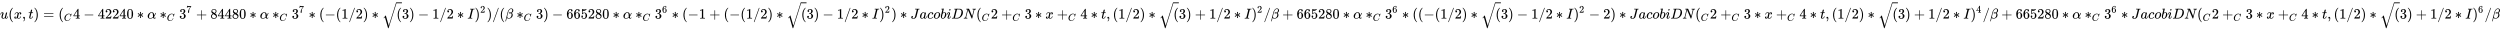 <svg xmlns:xlink="http://www.w3.org/1999/xlink" width="404.722ex" height="4.843ex" style="vertical-align: -1.838ex;" viewBox="0 -1293.7 174254.8 2085" role="img" focusable="false" xmlns="http://www.w3.org/2000/svg" aria-labelledby="MathJax-SVG-1-Title">
<title id="MathJax-SVG-1-Title">{\displaystyle u(x,t)=(_{C}4-42240*\alpha *_{C}3^{7}+84480*\alpha *_{C}3^{7}*(-(1/2)*{\sqrt {(}}3)-1/2*I)^{2})/(\beta *_{C}3)-665280*\alpha *_{C}3^{6}*(-1+(-(1/2)*{\sqrt {(}}3)-1/2*I)^{2})*JacobiDN(_{C}2+_{C}3*x+_{C}4*t,(1/2)*{\sqrt {(}}3)+1/2*I)^{2}/\beta +665280*\alpha *_{C}3^{6}*((-(1/2)*{\sqrt {(}}3)-1/2*I)^{2}-2)*JacobiDN(_{C}2+_{C}3*x+_{C}4*t,(1/2)*{\sqrt {(}}3)+1/2*I)^{4}/\beta +665280*\alpha *_{C}3^{6}*JacobiDN(_{C}2+_{C}3*x+_{C}4*t,(1/2)*{\sqrt {(}}3)+1/2*I)^{6}/\beta }</title>
<defs aria-hidden="true">
<path stroke-width="1" id="E1-MJMATHI-75" d="M21 287Q21 295 30 318T55 370T99 420T158 442Q204 442 227 417T250 358Q250 340 216 246T182 105Q182 62 196 45T238 27T291 44T328 78L339 95Q341 99 377 247Q407 367 413 387T427 416Q444 431 463 431Q480 431 488 421T496 402L420 84Q419 79 419 68Q419 43 426 35T447 26Q469 29 482 57T512 145Q514 153 532 153Q551 153 551 144Q550 139 549 130T540 98T523 55T498 17T462 -8Q454 -10 438 -10Q372 -10 347 46Q345 45 336 36T318 21T296 6T267 -6T233 -11Q189 -11 155 7Q103 38 103 113Q103 170 138 262T173 379Q173 380 173 381Q173 390 173 393T169 400T158 404H154Q131 404 112 385T82 344T65 302T57 280Q55 278 41 278H27Q21 284 21 287Z"></path>
<path stroke-width="1" id="E1-MJMAIN-28" d="M94 250Q94 319 104 381T127 488T164 576T202 643T244 695T277 729T302 750H315H319Q333 750 333 741Q333 738 316 720T275 667T226 581T184 443T167 250T184 58T225 -81T274 -167T316 -220T333 -241Q333 -250 318 -250H315H302L274 -226Q180 -141 137 -14T94 250Z"></path>
<path stroke-width="1" id="E1-MJMATHI-78" d="M52 289Q59 331 106 386T222 442Q257 442 286 424T329 379Q371 442 430 442Q467 442 494 420T522 361Q522 332 508 314T481 292T458 288Q439 288 427 299T415 328Q415 374 465 391Q454 404 425 404Q412 404 406 402Q368 386 350 336Q290 115 290 78Q290 50 306 38T341 26Q378 26 414 59T463 140Q466 150 469 151T485 153H489Q504 153 504 145Q504 144 502 134Q486 77 440 33T333 -11Q263 -11 227 52Q186 -10 133 -10H127Q78 -10 57 16T35 71Q35 103 54 123T99 143Q142 143 142 101Q142 81 130 66T107 46T94 41L91 40Q91 39 97 36T113 29T132 26Q168 26 194 71Q203 87 217 139T245 247T261 313Q266 340 266 352Q266 380 251 392T217 404Q177 404 142 372T93 290Q91 281 88 280T72 278H58Q52 284 52 289Z"></path>
<path stroke-width="1" id="E1-MJMAIN-2C" d="M78 35T78 60T94 103T137 121Q165 121 187 96T210 8Q210 -27 201 -60T180 -117T154 -158T130 -185T117 -194Q113 -194 104 -185T95 -172Q95 -168 106 -156T131 -126T157 -76T173 -3V9L172 8Q170 7 167 6T161 3T152 1T140 0Q113 0 96 17Z"></path>
<path stroke-width="1" id="E1-MJMATHI-74" d="M26 385Q19 392 19 395Q19 399 22 411T27 425Q29 430 36 430T87 431H140L159 511Q162 522 166 540T173 566T179 586T187 603T197 615T211 624T229 626Q247 625 254 615T261 596Q261 589 252 549T232 470L222 433Q222 431 272 431H323Q330 424 330 420Q330 398 317 385H210L174 240Q135 80 135 68Q135 26 162 26Q197 26 230 60T283 144Q285 150 288 151T303 153H307Q322 153 322 145Q322 142 319 133Q314 117 301 95T267 48T216 6T155 -11Q125 -11 98 4T59 56Q57 64 57 83V101L92 241Q127 382 128 383Q128 385 77 385H26Z"></path>
<path stroke-width="1" id="E1-MJMAIN-29" d="M60 749L64 750Q69 750 74 750H86L114 726Q208 641 251 514T294 250Q294 182 284 119T261 12T224 -76T186 -143T145 -194T113 -227T90 -246Q87 -249 86 -250H74Q66 -250 63 -250T58 -247T55 -238Q56 -237 66 -225Q221 -64 221 250T66 725Q56 737 55 738Q55 746 60 749Z"></path>
<path stroke-width="1" id="E1-MJMAIN-3D" d="M56 347Q56 360 70 367H707Q722 359 722 347Q722 336 708 328L390 327H72Q56 332 56 347ZM56 153Q56 168 72 173H708Q722 163 722 153Q722 140 707 133H70Q56 140 56 153Z"></path>
<path stroke-width="1" id="E1-MJMATHI-43" d="M50 252Q50 367 117 473T286 641T490 704Q580 704 633 653Q642 643 648 636T656 626L657 623Q660 623 684 649Q691 655 699 663T715 679T725 690L740 705H746Q760 705 760 698Q760 694 728 561Q692 422 692 421Q690 416 687 415T669 413H653Q647 419 647 422Q647 423 648 429T650 449T651 481Q651 552 619 605T510 659Q484 659 454 652T382 628T299 572T226 479Q194 422 175 346T156 222Q156 108 232 58Q280 24 350 24Q441 24 512 92T606 240Q610 253 612 255T628 257Q648 257 648 248Q648 243 647 239Q618 132 523 55T319 -22Q206 -22 128 53T50 252Z"></path>
<path stroke-width="1" id="E1-MJMAIN-34" d="M462 0Q444 3 333 3Q217 3 199 0H190V46H221Q241 46 248 46T265 48T279 53T286 61Q287 63 287 115V165H28V211L179 442Q332 674 334 675Q336 677 355 677H373L379 671V211H471V165H379V114Q379 73 379 66T385 54Q393 47 442 46H471V0H462ZM293 211V545L74 212L183 211H293Z"></path>
<path stroke-width="1" id="E1-MJMAIN-2212" d="M84 237T84 250T98 270H679Q694 262 694 250T679 230H98Q84 237 84 250Z"></path>
<path stroke-width="1" id="E1-MJMAIN-32" d="M109 429Q82 429 66 447T50 491Q50 562 103 614T235 666Q326 666 387 610T449 465Q449 422 429 383T381 315T301 241Q265 210 201 149L142 93L218 92Q375 92 385 97Q392 99 409 186V189H449V186Q448 183 436 95T421 3V0H50V19V31Q50 38 56 46T86 81Q115 113 136 137Q145 147 170 174T204 211T233 244T261 278T284 308T305 340T320 369T333 401T340 431T343 464Q343 527 309 573T212 619Q179 619 154 602T119 569T109 550Q109 549 114 549Q132 549 151 535T170 489Q170 464 154 447T109 429Z"></path>
<path stroke-width="1" id="E1-MJMAIN-30" d="M96 585Q152 666 249 666Q297 666 345 640T423 548Q460 465 460 320Q460 165 417 83Q397 41 362 16T301 -15T250 -22Q224 -22 198 -16T137 16T82 83Q39 165 39 320Q39 494 96 585ZM321 597Q291 629 250 629Q208 629 178 597Q153 571 145 525T137 333Q137 175 145 125T181 46Q209 16 250 16Q290 16 318 46Q347 76 354 130T362 333Q362 478 354 524T321 597Z"></path>
<path stroke-width="1" id="E1-MJMAIN-2217" d="M229 286Q216 420 216 436Q216 454 240 464Q241 464 245 464T251 465Q263 464 273 456T283 436Q283 419 277 356T270 286L328 328Q384 369 389 372T399 375Q412 375 423 365T435 338Q435 325 425 315Q420 312 357 282T289 250L355 219L425 184Q434 175 434 161Q434 146 425 136T401 125Q393 125 383 131T328 171L270 213Q283 79 283 63Q283 53 276 44T250 35Q231 35 224 44T216 63Q216 80 222 143T229 213L171 171Q115 130 110 127Q106 124 100 124Q87 124 76 134T64 161Q64 166 64 169T67 175T72 181T81 188T94 195T113 204T138 215T170 230T210 250L74 315Q65 324 65 338Q65 353 74 363T98 374Q106 374 116 368T171 328L229 286Z"></path>
<path stroke-width="1" id="E1-MJMATHI-3B1" d="M34 156Q34 270 120 356T309 442Q379 442 421 402T478 304Q484 275 485 237V208Q534 282 560 374Q564 388 566 390T582 393Q603 393 603 385Q603 376 594 346T558 261T497 161L486 147L487 123Q489 67 495 47T514 26Q528 28 540 37T557 60Q559 67 562 68T577 70Q597 70 597 62Q597 56 591 43Q579 19 556 5T512 -10H505Q438 -10 414 62L411 69L400 61Q390 53 370 41T325 18T267 -2T203 -11Q124 -11 79 39T34 156ZM208 26Q257 26 306 47T379 90L403 112Q401 255 396 290Q382 405 304 405Q235 405 183 332Q156 292 139 224T121 120Q121 71 146 49T208 26Z"></path>
<path stroke-width="1" id="E1-MJMAIN-33" d="M127 463Q100 463 85 480T69 524Q69 579 117 622T233 665Q268 665 277 664Q351 652 390 611T430 522Q430 470 396 421T302 350L299 348Q299 347 308 345T337 336T375 315Q457 262 457 175Q457 96 395 37T238 -22Q158 -22 100 21T42 130Q42 158 60 175T105 193Q133 193 151 175T169 130Q169 119 166 110T159 94T148 82T136 74T126 70T118 67L114 66Q165 21 238 21Q293 21 321 74Q338 107 338 175V195Q338 290 274 322Q259 328 213 329L171 330L168 332Q166 335 166 348Q166 366 174 366Q202 366 232 371Q266 376 294 413T322 525V533Q322 590 287 612Q265 626 240 626Q208 626 181 615T143 592T132 580H135Q138 579 143 578T153 573T165 566T175 555T183 540T186 520Q186 498 172 481T127 463Z"></path>
<path stroke-width="1" id="E1-MJMAIN-37" d="M55 458Q56 460 72 567L88 674Q88 676 108 676H128V672Q128 662 143 655T195 646T364 644H485V605L417 512Q408 500 387 472T360 435T339 403T319 367T305 330T292 284T284 230T278 162T275 80Q275 66 275 52T274 28V19Q270 2 255 -10T221 -22Q210 -22 200 -19T179 0T168 40Q168 198 265 368Q285 400 349 489L395 552H302Q128 552 119 546Q113 543 108 522T98 479L95 458V455H55V458Z"></path>
<path stroke-width="1" id="E1-MJMAIN-2B" d="M56 237T56 250T70 270H369V420L370 570Q380 583 389 583Q402 583 409 568V270H707Q722 262 722 250T707 230H409V-68Q401 -82 391 -82H389H387Q375 -82 369 -68V230H70Q56 237 56 250Z"></path>
<path stroke-width="1" id="E1-MJMAIN-38" d="M70 417T70 494T124 618T248 666Q319 666 374 624T429 515Q429 485 418 459T392 417T361 389T335 371T324 363L338 354Q352 344 366 334T382 323Q457 264 457 174Q457 95 399 37T249 -22Q159 -22 101 29T43 155Q43 263 172 335L154 348Q133 361 127 368Q70 417 70 494ZM286 386L292 390Q298 394 301 396T311 403T323 413T334 425T345 438T355 454T364 471T369 491T371 513Q371 556 342 586T275 624Q268 625 242 625Q201 625 165 599T128 534Q128 511 141 492T167 463T217 431Q224 426 228 424L286 386ZM250 21Q308 21 350 55T392 137Q392 154 387 169T375 194T353 216T330 234T301 253T274 270Q260 279 244 289T218 306L210 311Q204 311 181 294T133 239T107 157Q107 98 150 60T250 21Z"></path>
<path stroke-width="1" id="E1-MJMAIN-31" d="M213 578L200 573Q186 568 160 563T102 556H83V602H102Q149 604 189 617T245 641T273 663Q275 666 285 666Q294 666 302 660V361L303 61Q310 54 315 52T339 48T401 46H427V0H416Q395 3 257 3Q121 3 100 0H88V46H114Q136 46 152 46T177 47T193 50T201 52T207 57T213 61V578Z"></path>
<path stroke-width="1" id="E1-MJMAIN-2F" d="M423 750Q432 750 438 744T444 730Q444 725 271 248T92 -240Q85 -250 75 -250Q68 -250 62 -245T56 -231Q56 -221 230 257T407 740Q411 750 423 750Z"></path>
<path stroke-width="1" id="E1-MJSZ2-221A" d="M1001 1150Q1017 1150 1020 1132Q1020 1127 741 244L460 -643Q453 -650 436 -650H424Q423 -647 423 -645T421 -640T419 -631T415 -617T408 -594T399 -560T385 -512T367 -448T343 -364T312 -259L203 119L138 41L111 67L212 188L264 248L472 -474L983 1140Q988 1150 1001 1150Z"></path>
<path stroke-width="1" id="E1-MJMATHI-49" d="M43 1Q26 1 26 10Q26 12 29 24Q34 43 39 45Q42 46 54 46H60Q120 46 136 53Q137 53 138 54Q143 56 149 77T198 273Q210 318 216 344Q286 624 286 626Q284 630 284 631Q274 637 213 637H193Q184 643 189 662Q193 677 195 680T209 683H213Q285 681 359 681Q481 681 487 683H497Q504 676 504 672T501 655T494 639Q491 637 471 637Q440 637 407 634Q393 631 388 623Q381 609 337 432Q326 385 315 341Q245 65 245 59Q245 52 255 50T307 46H339Q345 38 345 37T342 19Q338 6 332 0H316Q279 2 179 2Q143 2 113 2T65 2T43 1Z"></path>
<path stroke-width="1" id="E1-MJMATHI-3B2" d="M29 -194Q23 -188 23 -186Q23 -183 102 134T186 465Q208 533 243 584T309 658Q365 705 429 705H431Q493 705 533 667T573 570Q573 465 469 396L482 383Q533 332 533 252Q533 139 448 65T257 -10Q227 -10 203 -2T165 17T143 40T131 59T126 65L62 -188Q60 -194 42 -194H29ZM353 431Q392 431 427 419L432 422Q436 426 439 429T449 439T461 453T472 471T484 495T493 524T501 560Q503 569 503 593Q503 611 502 616Q487 667 426 667Q384 667 347 643T286 582T247 514T224 455Q219 439 186 308T152 168Q151 163 151 147Q151 99 173 68Q204 26 260 26Q302 26 349 51T425 137Q441 171 449 214T457 279Q457 337 422 372Q380 358 347 358H337Q258 358 258 389Q258 396 261 403Q275 431 353 431Z"></path>
<path stroke-width="1" id="E1-MJMAIN-36" d="M42 313Q42 476 123 571T303 666Q372 666 402 630T432 550Q432 525 418 510T379 495Q356 495 341 509T326 548Q326 592 373 601Q351 623 311 626Q240 626 194 566Q147 500 147 364L148 360Q153 366 156 373Q197 433 263 433H267Q313 433 348 414Q372 400 396 374T435 317Q456 268 456 210V192Q456 169 451 149Q440 90 387 34T253 -22Q225 -22 199 -14T143 16T92 75T56 172T42 313ZM257 397Q227 397 205 380T171 335T154 278T148 216Q148 133 160 97T198 39Q222 21 251 21Q302 21 329 59Q342 77 347 104T352 209Q352 289 347 316T329 361Q302 397 257 397Z"></path>
<path stroke-width="1" id="E1-MJMAIN-35" d="M164 157Q164 133 148 117T109 101H102Q148 22 224 22Q294 22 326 82Q345 115 345 210Q345 313 318 349Q292 382 260 382H254Q176 382 136 314Q132 307 129 306T114 304Q97 304 95 310Q93 314 93 485V614Q93 664 98 664Q100 666 102 666Q103 666 123 658T178 642T253 634Q324 634 389 662Q397 666 402 666Q410 666 410 648V635Q328 538 205 538Q174 538 149 544L139 546V374Q158 388 169 396T205 412T256 420Q337 420 393 355T449 201Q449 109 385 44T229 -22Q148 -22 99 32T50 154Q50 178 61 192T84 210T107 214Q132 214 148 197T164 157Z"></path>
<path stroke-width="1" id="E1-MJMATHI-4A" d="M447 625Q447 637 354 637H329Q323 642 323 645T325 664Q329 677 335 683H352Q393 681 498 681Q541 681 568 681T605 682T619 682Q633 682 633 672Q633 670 630 658Q626 642 623 640T604 637Q552 637 545 623Q541 610 483 376Q420 128 419 127Q397 64 333 21T195 -22Q137 -22 97 8T57 88Q57 130 80 152T132 174Q177 174 182 130Q182 98 164 80T123 56Q115 54 115 53T122 44Q148 15 197 15Q235 15 271 47T324 130Q328 142 387 380T447 625Z"></path>
<path stroke-width="1" id="E1-MJMATHI-61" d="M33 157Q33 258 109 349T280 441Q331 441 370 392Q386 422 416 422Q429 422 439 414T449 394Q449 381 412 234T374 68Q374 43 381 35T402 26Q411 27 422 35Q443 55 463 131Q469 151 473 152Q475 153 483 153H487Q506 153 506 144Q506 138 501 117T481 63T449 13Q436 0 417 -8Q409 -10 393 -10Q359 -10 336 5T306 36L300 51Q299 52 296 50Q294 48 292 46Q233 -10 172 -10Q117 -10 75 30T33 157ZM351 328Q351 334 346 350T323 385T277 405Q242 405 210 374T160 293Q131 214 119 129Q119 126 119 118T118 106Q118 61 136 44T179 26Q217 26 254 59T298 110Q300 114 325 217T351 328Z"></path>
<path stroke-width="1" id="E1-MJMATHI-63" d="M34 159Q34 268 120 355T306 442Q362 442 394 418T427 355Q427 326 408 306T360 285Q341 285 330 295T319 325T330 359T352 380T366 386H367Q367 388 361 392T340 400T306 404Q276 404 249 390Q228 381 206 359Q162 315 142 235T121 119Q121 73 147 50Q169 26 205 26H209Q321 26 394 111Q403 121 406 121Q410 121 419 112T429 98T420 83T391 55T346 25T282 0T202 -11Q127 -11 81 37T34 159Z"></path>
<path stroke-width="1" id="E1-MJMATHI-6F" d="M201 -11Q126 -11 80 38T34 156Q34 221 64 279T146 380Q222 441 301 441Q333 441 341 440Q354 437 367 433T402 417T438 387T464 338T476 268Q476 161 390 75T201 -11ZM121 120Q121 70 147 48T206 26Q250 26 289 58T351 142Q360 163 374 216T388 308Q388 352 370 375Q346 405 306 405Q243 405 195 347Q158 303 140 230T121 120Z"></path>
<path stroke-width="1" id="E1-MJMATHI-62" d="M73 647Q73 657 77 670T89 683Q90 683 161 688T234 694Q246 694 246 685T212 542Q204 508 195 472T180 418L176 399Q176 396 182 402Q231 442 283 442Q345 442 383 396T422 280Q422 169 343 79T173 -11Q123 -11 82 27T40 150V159Q40 180 48 217T97 414Q147 611 147 623T109 637Q104 637 101 637H96Q86 637 83 637T76 640T73 647ZM336 325V331Q336 405 275 405Q258 405 240 397T207 376T181 352T163 330L157 322L136 236Q114 150 114 114Q114 66 138 42Q154 26 178 26Q211 26 245 58Q270 81 285 114T318 219Q336 291 336 325Z"></path>
<path stroke-width="1" id="E1-MJMATHI-69" d="M184 600Q184 624 203 642T247 661Q265 661 277 649T290 619Q290 596 270 577T226 557Q211 557 198 567T184 600ZM21 287Q21 295 30 318T54 369T98 420T158 442Q197 442 223 419T250 357Q250 340 236 301T196 196T154 83Q149 61 149 51Q149 26 166 26Q175 26 185 29T208 43T235 78T260 137Q263 149 265 151T282 153Q302 153 302 143Q302 135 293 112T268 61T223 11T161 -11Q129 -11 102 10T74 74Q74 91 79 106T122 220Q160 321 166 341T173 380Q173 404 156 404H154Q124 404 99 371T61 287Q60 286 59 284T58 281T56 279T53 278T49 278T41 278H27Q21 284 21 287Z"></path>
<path stroke-width="1" id="E1-MJMATHI-44" d="M287 628Q287 635 230 637Q207 637 200 638T193 647Q193 655 197 667T204 682Q206 683 403 683Q570 682 590 682T630 676Q702 659 752 597T803 431Q803 275 696 151T444 3L430 1L236 0H125H72Q48 0 41 2T33 11Q33 13 36 25Q40 41 44 43T67 46Q94 46 127 49Q141 52 146 61Q149 65 218 339T287 628ZM703 469Q703 507 692 537T666 584T629 613T590 629T555 636Q553 636 541 636T512 636T479 637H436Q392 637 386 627Q384 623 313 339T242 52Q242 48 253 48T330 47Q335 47 349 47T373 46Q499 46 581 128Q617 164 640 212T683 339T703 469Z"></path>
<path stroke-width="1" id="E1-MJMATHI-4E" d="M234 637Q231 637 226 637Q201 637 196 638T191 649Q191 676 202 682Q204 683 299 683Q376 683 387 683T401 677Q612 181 616 168L670 381Q723 592 723 606Q723 633 659 637Q635 637 635 648Q635 650 637 660Q641 676 643 679T653 683Q656 683 684 682T767 680Q817 680 843 681T873 682Q888 682 888 672Q888 650 880 642Q878 637 858 637Q787 633 769 597L620 7Q618 0 599 0Q585 0 582 2Q579 5 453 305L326 604L261 344Q196 88 196 79Q201 46 268 46H278Q284 41 284 38T282 19Q278 6 272 0H259Q228 2 151 2Q123 2 100 2T63 2T46 1Q31 1 31 10Q31 14 34 26T39 40Q41 46 62 46Q130 49 150 85Q154 91 221 362L289 634Q287 635 234 637Z"></path>
</defs>
<g stroke="currentColor" fill="currentColor" stroke-width="0" transform="matrix(1 0 0 -1 0 0)" aria-hidden="true">
 <use xlink:href="#E1-MJMATHI-75" x="0" y="0"></use>
 <use xlink:href="#E1-MJMAIN-28" x="572" y="0"></use>
 <use xlink:href="#E1-MJMATHI-78" x="962" y="0"></use>
 <use xlink:href="#E1-MJMAIN-2C" x="1534" y="0"></use>
 <use xlink:href="#E1-MJMATHI-74" x="1979" y="0"></use>
 <use xlink:href="#E1-MJMAIN-29" x="2341" y="0"></use>
 <use xlink:href="#E1-MJMAIN-3D" x="3008" y="0"></use>
<g transform="translate(4064,0)">
 <use xlink:href="#E1-MJMAIN-28" x="0" y="0"></use>
 <use transform="scale(0.707)" xlink:href="#E1-MJMATHI-43" x="550" y="-219"></use>
</g>
 <use xlink:href="#E1-MJMAIN-34" x="5091" y="0"></use>
 <use xlink:href="#E1-MJMAIN-2212" x="5814" y="0"></use>
<g transform="translate(6815,0)">
 <use xlink:href="#E1-MJMAIN-34"></use>
 <use xlink:href="#E1-MJMAIN-32" x="500" y="0"></use>
 <use xlink:href="#E1-MJMAIN-32" x="1001" y="0"></use>
 <use xlink:href="#E1-MJMAIN-34" x="1501" y="0"></use>
 <use xlink:href="#E1-MJMAIN-30" x="2002" y="0"></use>
</g>
 <use xlink:href="#E1-MJMAIN-2217" x="9540" y="0"></use>
 <use xlink:href="#E1-MJMATHI-3B1" x="10262" y="0"></use>
<g transform="translate(11125,0)">
 <use xlink:href="#E1-MJMAIN-2217" x="0" y="0"></use>
 <use transform="scale(0.707)" xlink:href="#E1-MJMATHI-43" x="707" y="-219"></use>
</g>
<g transform="translate(12486,0)">
 <use xlink:href="#E1-MJMAIN-33" x="0" y="0"></use>
 <use transform="scale(0.707)" xlink:href="#E1-MJMAIN-37" x="707" y="583"></use>
</g>
 <use xlink:href="#E1-MJMAIN-2B" x="13662" y="0"></use>
<g transform="translate(14663,0)">
 <use xlink:href="#E1-MJMAIN-38"></use>
 <use xlink:href="#E1-MJMAIN-34" x="500" y="0"></use>
 <use xlink:href="#E1-MJMAIN-34" x="1001" y="0"></use>
 <use xlink:href="#E1-MJMAIN-38" x="1501" y="0"></use>
 <use xlink:href="#E1-MJMAIN-30" x="2002" y="0"></use>
</g>
 <use xlink:href="#E1-MJMAIN-2217" x="17388" y="0"></use>
 <use xlink:href="#E1-MJMATHI-3B1" x="18110" y="0"></use>
<g transform="translate(18973,0)">
 <use xlink:href="#E1-MJMAIN-2217" x="0" y="0"></use>
 <use transform="scale(0.707)" xlink:href="#E1-MJMATHI-43" x="707" y="-219"></use>
</g>
<g transform="translate(20334,0)">
 <use xlink:href="#E1-MJMAIN-33" x="0" y="0"></use>
 <use transform="scale(0.707)" xlink:href="#E1-MJMAIN-37" x="707" y="583"></use>
</g>
 <use xlink:href="#E1-MJMAIN-2217" x="21510" y="0"></use>
 <use xlink:href="#E1-MJMAIN-28" x="22233" y="0"></use>
 <use xlink:href="#E1-MJMAIN-2212" x="22622" y="0"></use>
 <use xlink:href="#E1-MJMAIN-28" x="23401" y="0"></use>
 <use xlink:href="#E1-MJMAIN-31" x="23790" y="0"></use>
 <use xlink:href="#E1-MJMAIN-2F" x="24291" y="0"></use>
 <use xlink:href="#E1-MJMAIN-32" x="24791" y="0"></use>
 <use xlink:href="#E1-MJMAIN-29" x="25292" y="0"></use>
 <use xlink:href="#E1-MJMAIN-2217" x="25904" y="0"></use>
<g transform="translate(26626,0)">
 <use xlink:href="#E1-MJSZ2-221A" x="0" y="-24"></use>
<rect stroke="none" width="389" height="60" x="1000" y="1067"></rect>
 <use xlink:href="#E1-MJMAIN-28" x="1000" y="0"></use>
</g>
 <use xlink:href="#E1-MJMAIN-33" x="28016" y="0"></use>
 <use xlink:href="#E1-MJMAIN-29" x="28517" y="0"></use>
 <use xlink:href="#E1-MJMAIN-2212" x="29129" y="0"></use>
 <use xlink:href="#E1-MJMAIN-31" x="30129" y="0"></use>
 <use xlink:href="#E1-MJMAIN-2F" x="30630" y="0"></use>
 <use xlink:href="#E1-MJMAIN-32" x="31130" y="0"></use>
 <use xlink:href="#E1-MJMAIN-2217" x="31853" y="0"></use>
 <use xlink:href="#E1-MJMATHI-49" x="32576" y="0"></use>
<g transform="translate(33080,0)">
 <use xlink:href="#E1-MJMAIN-29" x="0" y="0"></use>
 <use transform="scale(0.707)" xlink:href="#E1-MJMAIN-32" x="550" y="583"></use>
</g>
 <use xlink:href="#E1-MJMAIN-29" x="33924" y="0"></use>
 <use xlink:href="#E1-MJMAIN-2F" x="34313" y="0"></use>
 <use xlink:href="#E1-MJMAIN-28" x="34814" y="0"></use>
 <use xlink:href="#E1-MJMATHI-3B2" x="35203" y="0"></use>
<g transform="translate(35999,0)">
 <use xlink:href="#E1-MJMAIN-2217" x="0" y="0"></use>
 <use transform="scale(0.707)" xlink:href="#E1-MJMATHI-43" x="707" y="-219"></use>
</g>
 <use xlink:href="#E1-MJMAIN-33" x="37359" y="0"></use>
 <use xlink:href="#E1-MJMAIN-29" x="37860" y="0"></use>
 <use xlink:href="#E1-MJMAIN-2212" x="38472" y="0"></use>
<g transform="translate(39472,0)">
 <use xlink:href="#E1-MJMAIN-36"></use>
 <use xlink:href="#E1-MJMAIN-36" x="500" y="0"></use>
 <use xlink:href="#E1-MJMAIN-35" x="1001" y="0"></use>
 <use xlink:href="#E1-MJMAIN-32" x="1501" y="0"></use>
 <use xlink:href="#E1-MJMAIN-38" x="2002" y="0"></use>
 <use xlink:href="#E1-MJMAIN-30" x="2502" y="0"></use>
</g>
 <use xlink:href="#E1-MJMAIN-2217" x="42698" y="0"></use>
 <use xlink:href="#E1-MJMATHI-3B1" x="43420" y="0"></use>
<g transform="translate(44283,0)">
 <use xlink:href="#E1-MJMAIN-2217" x="0" y="0"></use>
 <use transform="scale(0.707)" xlink:href="#E1-MJMATHI-43" x="707" y="-219"></use>
</g>
<g transform="translate(45643,0)">
 <use xlink:href="#E1-MJMAIN-33" x="0" y="0"></use>
 <use transform="scale(0.707)" xlink:href="#E1-MJMAIN-36" x="707" y="583"></use>
</g>
 <use xlink:href="#E1-MJMAIN-2217" x="46820" y="0"></use>
 <use xlink:href="#E1-MJMAIN-28" x="47543" y="0"></use>
 <use xlink:href="#E1-MJMAIN-2212" x="47932" y="0"></use>
 <use xlink:href="#E1-MJMAIN-31" x="48711" y="0"></use>
 <use xlink:href="#E1-MJMAIN-2B" x="49434" y="0"></use>
 <use xlink:href="#E1-MJMAIN-28" x="50434" y="0"></use>
 <use xlink:href="#E1-MJMAIN-2212" x="50824" y="0"></use>
 <use xlink:href="#E1-MJMAIN-28" x="51602" y="0"></use>
 <use xlink:href="#E1-MJMAIN-31" x="51992" y="0"></use>
 <use xlink:href="#E1-MJMAIN-2F" x="52492" y="0"></use>
 <use xlink:href="#E1-MJMAIN-32" x="52993" y="0"></use>
 <use xlink:href="#E1-MJMAIN-29" x="53493" y="0"></use>
 <use xlink:href="#E1-MJMAIN-2217" x="54105" y="0"></use>
<g transform="translate(54828,0)">
 <use xlink:href="#E1-MJSZ2-221A" x="0" y="-24"></use>
<rect stroke="none" width="389" height="60" x="1000" y="1067"></rect>
 <use xlink:href="#E1-MJMAIN-28" x="1000" y="0"></use>
</g>
 <use xlink:href="#E1-MJMAIN-33" x="56218" y="0"></use>
 <use xlink:href="#E1-MJMAIN-29" x="56718" y="0"></use>
 <use xlink:href="#E1-MJMAIN-2212" x="57330" y="0"></use>
 <use xlink:href="#E1-MJMAIN-31" x="58331" y="0"></use>
 <use xlink:href="#E1-MJMAIN-2F" x="58831" y="0"></use>
 <use xlink:href="#E1-MJMAIN-32" x="59332" y="0"></use>
 <use xlink:href="#E1-MJMAIN-2217" x="60054" y="0"></use>
 <use xlink:href="#E1-MJMATHI-49" x="60777" y="0"></use>
<g transform="translate(61282,0)">
 <use xlink:href="#E1-MJMAIN-29" x="0" y="0"></use>
 <use transform="scale(0.707)" xlink:href="#E1-MJMAIN-32" x="550" y="583"></use>
</g>
 <use xlink:href="#E1-MJMAIN-29" x="62125" y="0"></use>
 <use xlink:href="#E1-MJMAIN-2217" x="62737" y="0"></use>
 <use xlink:href="#E1-MJMATHI-4A" x="63459" y="0"></use>
 <use xlink:href="#E1-MJMATHI-61" x="64093" y="0"></use>
 <use xlink:href="#E1-MJMATHI-63" x="64622" y="0"></use>
 <use xlink:href="#E1-MJMATHI-6F" x="65056" y="0"></use>
 <use xlink:href="#E1-MJMATHI-62" x="65541" y="0"></use>
 <use xlink:href="#E1-MJMATHI-69" x="65971" y="0"></use>
 <use xlink:href="#E1-MJMATHI-44" x="66316" y="0"></use>
 <use xlink:href="#E1-MJMATHI-4E" x="67145" y="0"></use>
<g transform="translate(68033,0)">
 <use xlink:href="#E1-MJMAIN-28" x="0" y="0"></use>
 <use transform="scale(0.707)" xlink:href="#E1-MJMATHI-43" x="550" y="-219"></use>
</g>
 <use xlink:href="#E1-MJMAIN-32" x="69061" y="0"></use>
<g transform="translate(69783,0)">
 <use xlink:href="#E1-MJMAIN-2B" x="0" y="0"></use>
 <use transform="scale(0.707)" xlink:href="#E1-MJMATHI-43" x="1100" y="-219"></use>
</g>
 <use xlink:href="#E1-MJMAIN-33" x="71422" y="0"></use>
 <use xlink:href="#E1-MJMAIN-2217" x="72145" y="0"></use>
 <use xlink:href="#E1-MJMATHI-78" x="72867" y="0"></use>
<g transform="translate(73662,0)">
 <use xlink:href="#E1-MJMAIN-2B" x="0" y="0"></use>
 <use transform="scale(0.707)" xlink:href="#E1-MJMATHI-43" x="1100" y="-219"></use>
</g>
 <use xlink:href="#E1-MJMAIN-34" x="75301" y="0"></use>
 <use xlink:href="#E1-MJMAIN-2217" x="76023" y="0"></use>
 <use xlink:href="#E1-MJMATHI-74" x="76746" y="0"></use>
 <use xlink:href="#E1-MJMAIN-2C" x="77107" y="0"></use>
 <use xlink:href="#E1-MJMAIN-28" x="77553" y="0"></use>
 <use xlink:href="#E1-MJMAIN-31" x="77942" y="0"></use>
 <use xlink:href="#E1-MJMAIN-2F" x="78443" y="0"></use>
 <use xlink:href="#E1-MJMAIN-32" x="78943" y="0"></use>
 <use xlink:href="#E1-MJMAIN-29" x="79444" y="0"></use>
 <use xlink:href="#E1-MJMAIN-2217" x="80055" y="0"></use>
<g transform="translate(80778,0)">
 <use xlink:href="#E1-MJSZ2-221A" x="0" y="-24"></use>
<rect stroke="none" width="389" height="60" x="1000" y="1067"></rect>
 <use xlink:href="#E1-MJMAIN-28" x="1000" y="0"></use>
</g>
 <use xlink:href="#E1-MJMAIN-33" x="82168" y="0"></use>
 <use xlink:href="#E1-MJMAIN-29" x="82669" y="0"></use>
 <use xlink:href="#E1-MJMAIN-2B" x="83280" y="0"></use>
 <use xlink:href="#E1-MJMAIN-31" x="84281" y="0"></use>
 <use xlink:href="#E1-MJMAIN-2F" x="84782" y="0"></use>
 <use xlink:href="#E1-MJMAIN-32" x="85282" y="0"></use>
 <use xlink:href="#E1-MJMAIN-2217" x="86005" y="0"></use>
 <use xlink:href="#E1-MJMATHI-49" x="86727" y="0"></use>
<g transform="translate(87232,0)">
 <use xlink:href="#E1-MJMAIN-29" x="0" y="0"></use>
 <use transform="scale(0.707)" xlink:href="#E1-MJMAIN-32" x="550" y="583"></use>
</g>
 <use xlink:href="#E1-MJMAIN-2F" x="88075" y="0"></use>
 <use xlink:href="#E1-MJMATHI-3B2" x="88576" y="0"></use>
 <use xlink:href="#E1-MJMAIN-2B" x="89372" y="0"></use>
<g transform="translate(90372,0)">
 <use xlink:href="#E1-MJMAIN-36"></use>
 <use xlink:href="#E1-MJMAIN-36" x="500" y="0"></use>
 <use xlink:href="#E1-MJMAIN-35" x="1001" y="0"></use>
 <use xlink:href="#E1-MJMAIN-32" x="1501" y="0"></use>
 <use xlink:href="#E1-MJMAIN-38" x="2002" y="0"></use>
 <use xlink:href="#E1-MJMAIN-30" x="2502" y="0"></use>
</g>
 <use xlink:href="#E1-MJMAIN-2217" x="93598" y="0"></use>
 <use xlink:href="#E1-MJMATHI-3B1" x="94320" y="0"></use>
<g transform="translate(95183,0)">
 <use xlink:href="#E1-MJMAIN-2217" x="0" y="0"></use>
 <use transform="scale(0.707)" xlink:href="#E1-MJMATHI-43" x="707" y="-219"></use>
</g>
<g transform="translate(96543,0)">
 <use xlink:href="#E1-MJMAIN-33" x="0" y="0"></use>
 <use transform="scale(0.707)" xlink:href="#E1-MJMAIN-36" x="707" y="583"></use>
</g>
 <use xlink:href="#E1-MJMAIN-2217" x="97720" y="0"></use>
 <use xlink:href="#E1-MJMAIN-28" x="98443" y="0"></use>
 <use xlink:href="#E1-MJMAIN-28" x="98832" y="0"></use>
 <use xlink:href="#E1-MJMAIN-2212" x="99222" y="0"></use>
 <use xlink:href="#E1-MJMAIN-28" x="100000" y="0"></use>
 <use xlink:href="#E1-MJMAIN-31" x="100390" y="0"></use>
 <use xlink:href="#E1-MJMAIN-2F" x="100890" y="0"></use>
 <use xlink:href="#E1-MJMAIN-32" x="101391" y="0"></use>
 <use xlink:href="#E1-MJMAIN-29" x="101891" y="0"></use>
 <use xlink:href="#E1-MJMAIN-2217" x="102503" y="0"></use>
<g transform="translate(103226,0)">
 <use xlink:href="#E1-MJSZ2-221A" x="0" y="-24"></use>
<rect stroke="none" width="389" height="60" x="1000" y="1067"></rect>
 <use xlink:href="#E1-MJMAIN-28" x="1000" y="0"></use>
</g>
 <use xlink:href="#E1-MJMAIN-33" x="104616" y="0"></use>
 <use xlink:href="#E1-MJMAIN-29" x="105116" y="0"></use>
 <use xlink:href="#E1-MJMAIN-2212" x="105728" y="0"></use>
 <use xlink:href="#E1-MJMAIN-31" x="106729" y="0"></use>
 <use xlink:href="#E1-MJMAIN-2F" x="107229" y="0"></use>
 <use xlink:href="#E1-MJMAIN-32" x="107730" y="0"></use>
 <use xlink:href="#E1-MJMAIN-2217" x="108452" y="0"></use>
 <use xlink:href="#E1-MJMATHI-49" x="109175" y="0"></use>
<g transform="translate(109680,0)">
 <use xlink:href="#E1-MJMAIN-29" x="0" y="0"></use>
 <use transform="scale(0.707)" xlink:href="#E1-MJMAIN-32" x="550" y="583"></use>
</g>
 <use xlink:href="#E1-MJMAIN-2212" x="110745" y="0"></use>
 <use xlink:href="#E1-MJMAIN-32" x="111746" y="0"></use>
 <use xlink:href="#E1-MJMAIN-29" x="112246" y="0"></use>
 <use xlink:href="#E1-MJMAIN-2217" x="112858" y="0"></use>
 <use xlink:href="#E1-MJMATHI-4A" x="113581" y="0"></use>
 <use xlink:href="#E1-MJMATHI-61" x="114214" y="0"></use>
 <use xlink:href="#E1-MJMATHI-63" x="114744" y="0"></use>
 <use xlink:href="#E1-MJMATHI-6F" x="115177" y="0"></use>
 <use xlink:href="#E1-MJMATHI-62" x="115663" y="0"></use>
 <use xlink:href="#E1-MJMATHI-69" x="116092" y="0"></use>
 <use xlink:href="#E1-MJMATHI-44" x="116438" y="0"></use>
 <use xlink:href="#E1-MJMATHI-4E" x="117266" y="0"></use>
<g transform="translate(118155,0)">
 <use xlink:href="#E1-MJMAIN-28" x="0" y="0"></use>
 <use transform="scale(0.707)" xlink:href="#E1-MJMATHI-43" x="550" y="-219"></use>
</g>
 <use xlink:href="#E1-MJMAIN-32" x="119182" y="0"></use>
<g transform="translate(119905,0)">
 <use xlink:href="#E1-MJMAIN-2B" x="0" y="0"></use>
 <use transform="scale(0.707)" xlink:href="#E1-MJMATHI-43" x="1100" y="-219"></use>
</g>
 <use xlink:href="#E1-MJMAIN-33" x="121543" y="0"></use>
 <use xlink:href="#E1-MJMAIN-2217" x="122266" y="0"></use>
 <use xlink:href="#E1-MJMATHI-78" x="122989" y="0"></use>
<g transform="translate(123784,0)">
 <use xlink:href="#E1-MJMAIN-2B" x="0" y="0"></use>
 <use transform="scale(0.707)" xlink:href="#E1-MJMATHI-43" x="1100" y="-219"></use>
</g>
 <use xlink:href="#E1-MJMAIN-34" x="125422" y="0"></use>
 <use xlink:href="#E1-MJMAIN-2217" x="126145" y="0"></use>
 <use xlink:href="#E1-MJMATHI-74" x="126867" y="0"></use>
 <use xlink:href="#E1-MJMAIN-2C" x="127229" y="0"></use>
 <use xlink:href="#E1-MJMAIN-28" x="127674" y="0"></use>
 <use xlink:href="#E1-MJMAIN-31" x="128064" y="0"></use>
 <use xlink:href="#E1-MJMAIN-2F" x="128564" y="0"></use>
 <use xlink:href="#E1-MJMAIN-32" x="129065" y="0"></use>
 <use xlink:href="#E1-MJMAIN-29" x="129565" y="0"></use>
 <use xlink:href="#E1-MJMAIN-2217" x="130177" y="0"></use>
<g transform="translate(130900,0)">
 <use xlink:href="#E1-MJSZ2-221A" x="0" y="-24"></use>
<rect stroke="none" width="389" height="60" x="1000" y="1067"></rect>
 <use xlink:href="#E1-MJMAIN-28" x="1000" y="0"></use>
</g>
 <use xlink:href="#E1-MJMAIN-33" x="132290" y="0"></use>
 <use xlink:href="#E1-MJMAIN-29" x="132790" y="0"></use>
 <use xlink:href="#E1-MJMAIN-2B" x="133402" y="0"></use>
 <use xlink:href="#E1-MJMAIN-31" x="134403" y="0"></use>
 <use xlink:href="#E1-MJMAIN-2F" x="134903" y="0"></use>
 <use xlink:href="#E1-MJMAIN-32" x="135404" y="0"></use>
 <use xlink:href="#E1-MJMAIN-2217" x="136126" y="0"></use>
 <use xlink:href="#E1-MJMATHI-49" x="136849" y="0"></use>
<g transform="translate(137353,0)">
 <use xlink:href="#E1-MJMAIN-29" x="0" y="0"></use>
 <use transform="scale(0.707)" xlink:href="#E1-MJMAIN-34" x="550" y="583"></use>
</g>
 <use xlink:href="#E1-MJMAIN-2F" x="138197" y="0"></use>
 <use xlink:href="#E1-MJMATHI-3B2" x="138697" y="0"></use>
 <use xlink:href="#E1-MJMAIN-2B" x="139493" y="0"></use>
<g transform="translate(140494,0)">
 <use xlink:href="#E1-MJMAIN-36"></use>
 <use xlink:href="#E1-MJMAIN-36" x="500" y="0"></use>
 <use xlink:href="#E1-MJMAIN-35" x="1001" y="0"></use>
 <use xlink:href="#E1-MJMAIN-32" x="1501" y="0"></use>
 <use xlink:href="#E1-MJMAIN-38" x="2002" y="0"></use>
 <use xlink:href="#E1-MJMAIN-30" x="2502" y="0"></use>
</g>
 <use xlink:href="#E1-MJMAIN-2217" x="143719" y="0"></use>
 <use xlink:href="#E1-MJMATHI-3B1" x="144442" y="0"></use>
<g transform="translate(145304,0)">
 <use xlink:href="#E1-MJMAIN-2217" x="0" y="0"></use>
 <use transform="scale(0.707)" xlink:href="#E1-MJMATHI-43" x="707" y="-219"></use>
</g>
<g transform="translate(146665,0)">
 <use xlink:href="#E1-MJMAIN-33" x="0" y="0"></use>
 <use transform="scale(0.707)" xlink:href="#E1-MJMAIN-36" x="707" y="583"></use>
</g>
 <use xlink:href="#E1-MJMAIN-2217" x="147842" y="0"></use>
 <use xlink:href="#E1-MJMATHI-4A" x="148564" y="0"></use>
 <use xlink:href="#E1-MJMATHI-61" x="149198" y="0"></use>
 <use xlink:href="#E1-MJMATHI-63" x="149727" y="0"></use>
 <use xlink:href="#E1-MJMATHI-6F" x="150161" y="0"></use>
 <use xlink:href="#E1-MJMATHI-62" x="150646" y="0"></use>
 <use xlink:href="#E1-MJMATHI-69" x="151076" y="0"></use>
 <use xlink:href="#E1-MJMATHI-44" x="151421" y="0"></use>
 <use xlink:href="#E1-MJMATHI-4E" x="152250" y="0"></use>
<g transform="translate(153138,0)">
 <use xlink:href="#E1-MJMAIN-28" x="0" y="0"></use>
 <use transform="scale(0.707)" xlink:href="#E1-MJMATHI-43" x="550" y="-219"></use>
</g>
 <use xlink:href="#E1-MJMAIN-32" x="154166" y="0"></use>
<g transform="translate(154888,0)">
 <use xlink:href="#E1-MJMAIN-2B" x="0" y="0"></use>
 <use transform="scale(0.707)" xlink:href="#E1-MJMATHI-43" x="1100" y="-219"></use>
</g>
 <use xlink:href="#E1-MJMAIN-33" x="156527" y="0"></use>
 <use xlink:href="#E1-MJMAIN-2217" x="157250" y="0"></use>
 <use xlink:href="#E1-MJMATHI-78" x="157972" y="0"></use>
<g transform="translate(158767,0)">
 <use xlink:href="#E1-MJMAIN-2B" x="0" y="0"></use>
 <use transform="scale(0.707)" xlink:href="#E1-MJMATHI-43" x="1100" y="-219"></use>
</g>
 <use xlink:href="#E1-MJMAIN-34" x="160405" y="0"></use>
 <use xlink:href="#E1-MJMAIN-2217" x="161128" y="0"></use>
 <use xlink:href="#E1-MJMATHI-74" x="161851" y="0"></use>
 <use xlink:href="#E1-MJMAIN-2C" x="162212" y="0"></use>
 <use xlink:href="#E1-MJMAIN-28" x="162658" y="0"></use>
 <use xlink:href="#E1-MJMAIN-31" x="163047" y="0"></use>
 <use xlink:href="#E1-MJMAIN-2F" x="163548" y="0"></use>
 <use xlink:href="#E1-MJMAIN-32" x="164048" y="0"></use>
 <use xlink:href="#E1-MJMAIN-29" x="164549" y="0"></use>
 <use xlink:href="#E1-MJMAIN-2217" x="165160" y="0"></use>
<g transform="translate(165883,0)">
 <use xlink:href="#E1-MJSZ2-221A" x="0" y="-24"></use>
<rect stroke="none" width="389" height="60" x="1000" y="1067"></rect>
 <use xlink:href="#E1-MJMAIN-28" x="1000" y="0"></use>
</g>
 <use xlink:href="#E1-MJMAIN-33" x="167273" y="0"></use>
 <use xlink:href="#E1-MJMAIN-29" x="167773" y="0"></use>
 <use xlink:href="#E1-MJMAIN-2B" x="168385" y="0"></use>
 <use xlink:href="#E1-MJMAIN-31" x="169386" y="0"></use>
 <use xlink:href="#E1-MJMAIN-2F" x="169886" y="0"></use>
 <use xlink:href="#E1-MJMAIN-32" x="170387" y="0"></use>
 <use xlink:href="#E1-MJMAIN-2217" x="171110" y="0"></use>
 <use xlink:href="#E1-MJMATHI-49" x="171832" y="0"></use>
<g transform="translate(172337,0)">
 <use xlink:href="#E1-MJMAIN-29" x="0" y="0"></use>
 <use transform="scale(0.707)" xlink:href="#E1-MJMAIN-36" x="550" y="583"></use>
</g>
 <use xlink:href="#E1-MJMAIN-2F" x="173180" y="0"></use>
 <use xlink:href="#E1-MJMATHI-3B2" x="173681" y="0"></use>
</g>
</svg>